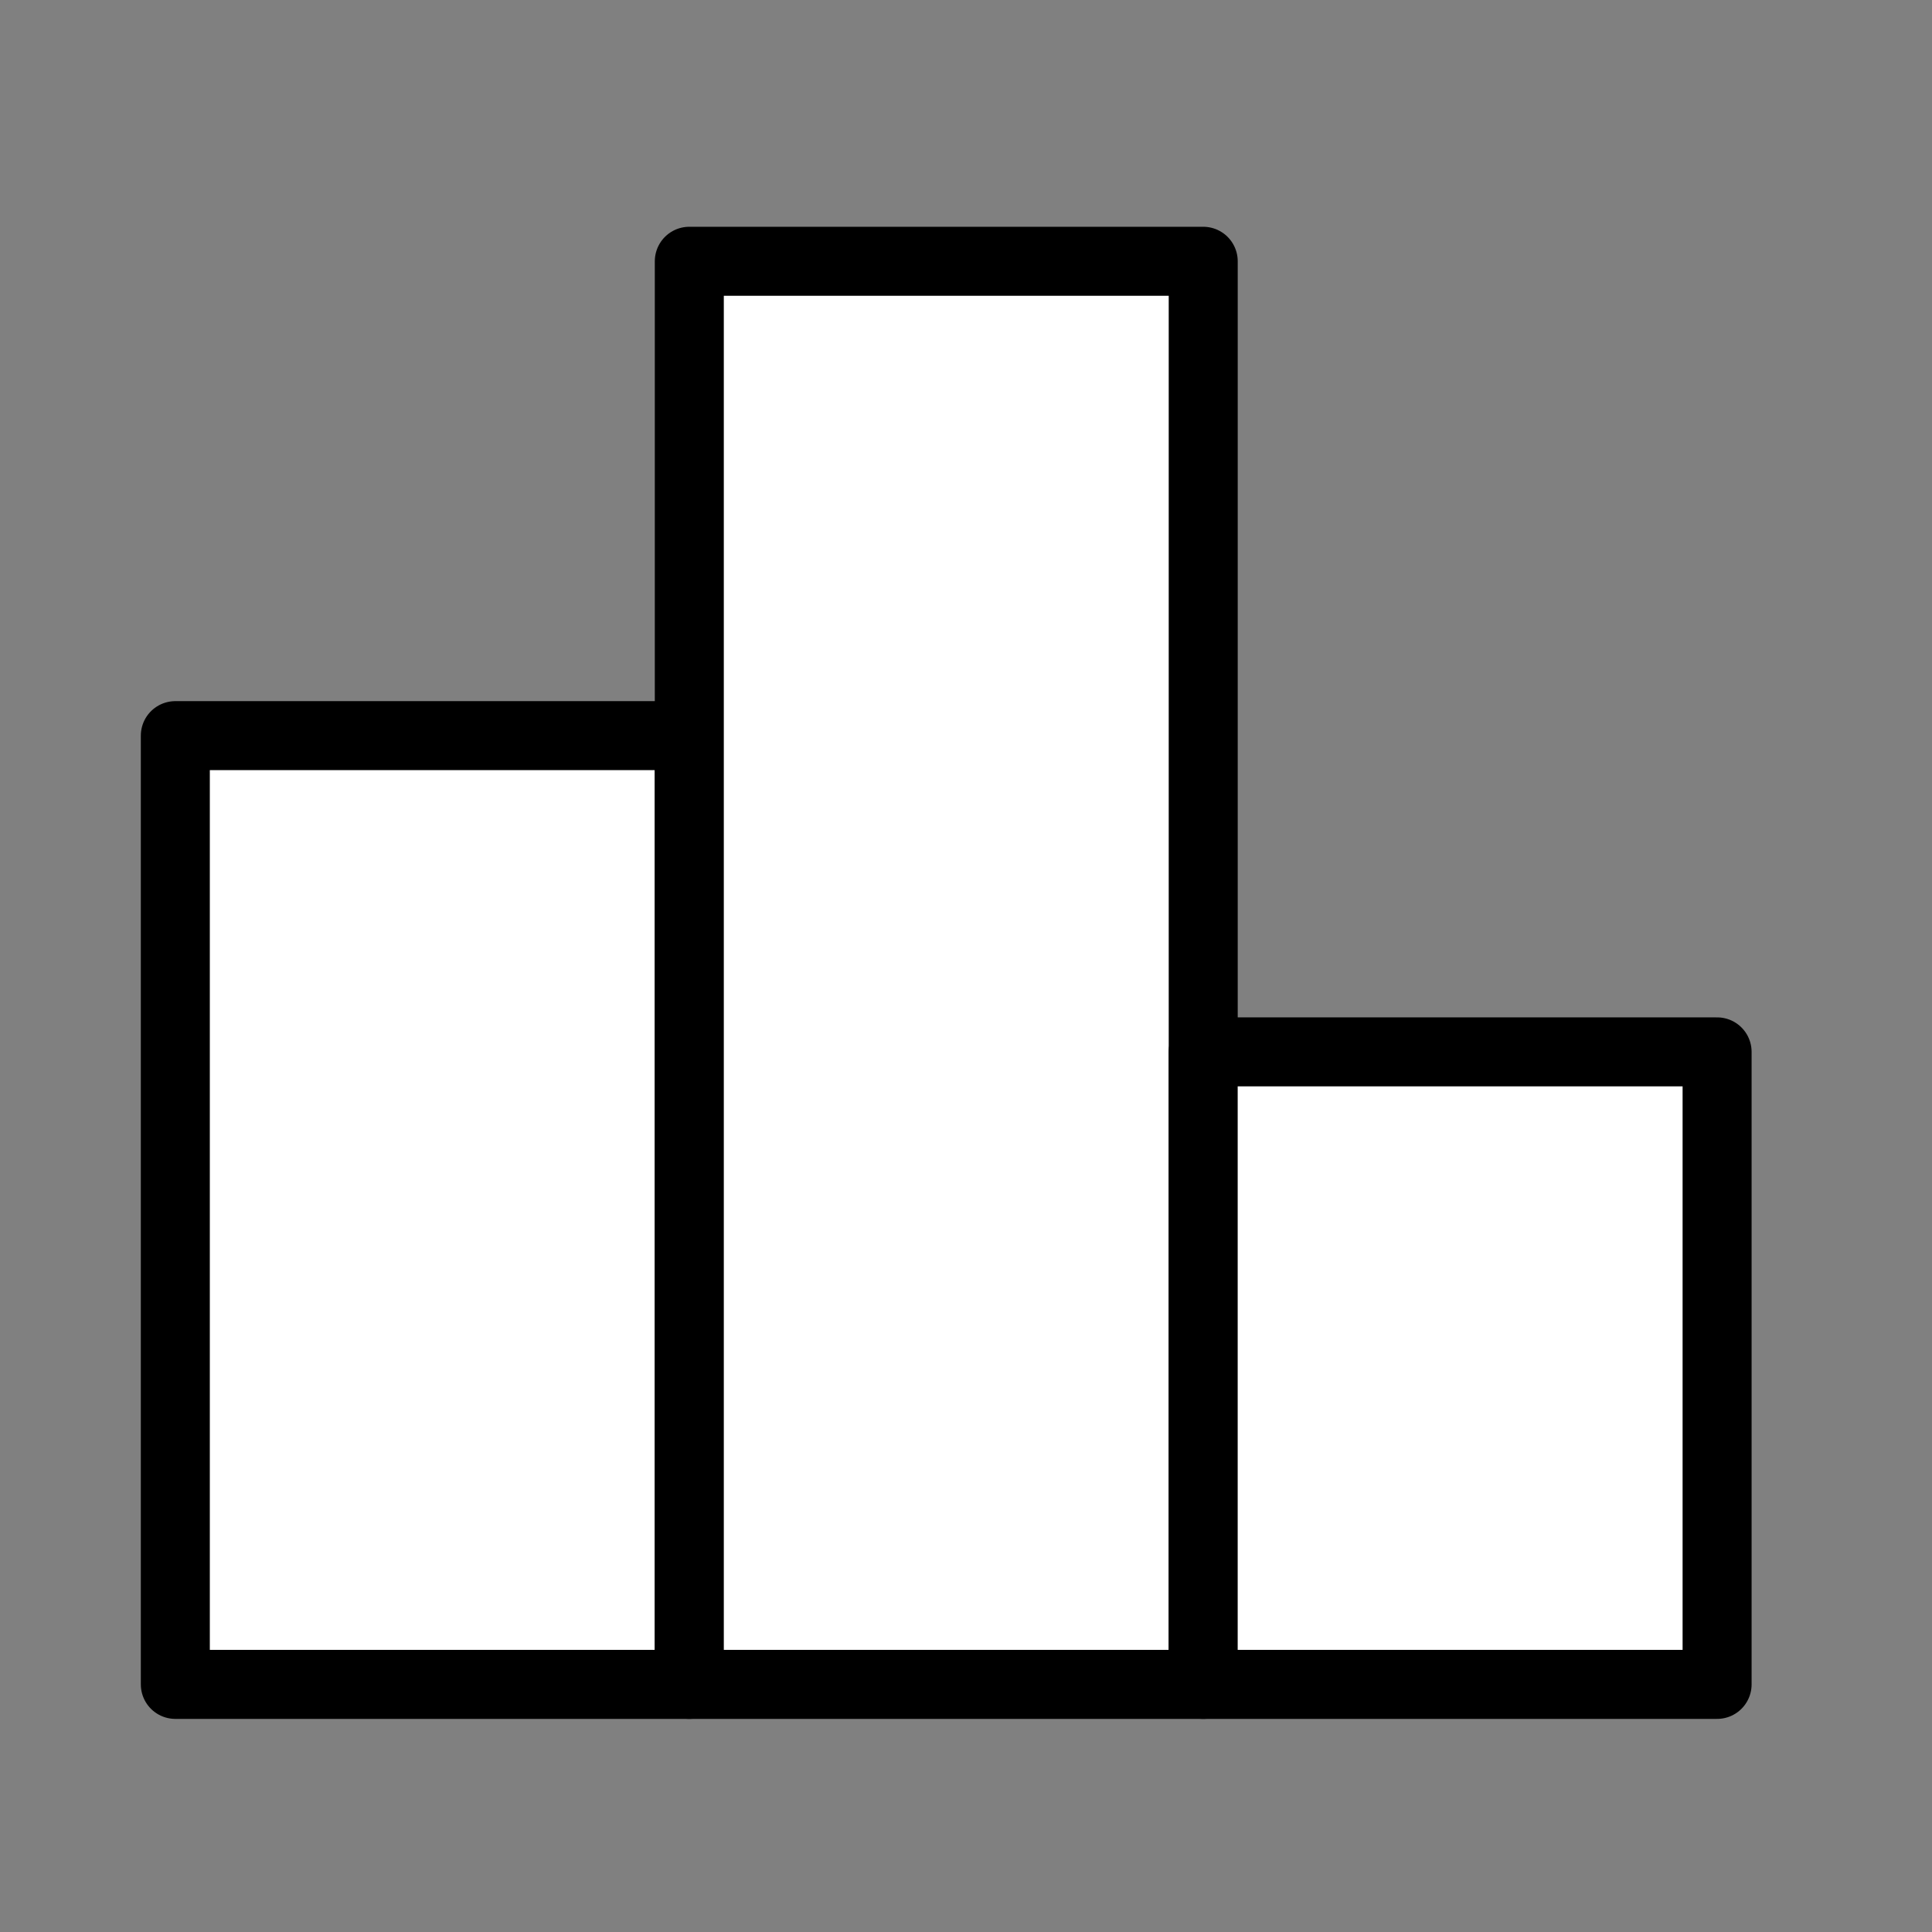 <svg width="56" height="56" viewBox="0 0 56 56" fill="none" xmlns="http://www.w3.org/2000/svg">
<rect x="0" y="0" width="56" height="56" fill="#808080" stroke="none"/>
<path d="M19.978 21.323H5.082V48.823H19.978V21.323Z" fill="white" stroke="black" stroke-width="2" stroke-linecap="round" stroke-linejoin="round"/>
<path d="M34.876 7.573H19.98V48.823H34.876V7.573Z" fill="white" stroke="black" stroke-width="2" stroke-linejoin="round"/>
<path d="M49.771 30.489H34.875V48.823H49.771V30.489Z" fill="white" stroke="black" stroke-width="2" stroke-linecap="round" stroke-linejoin="round"/>
</svg>

